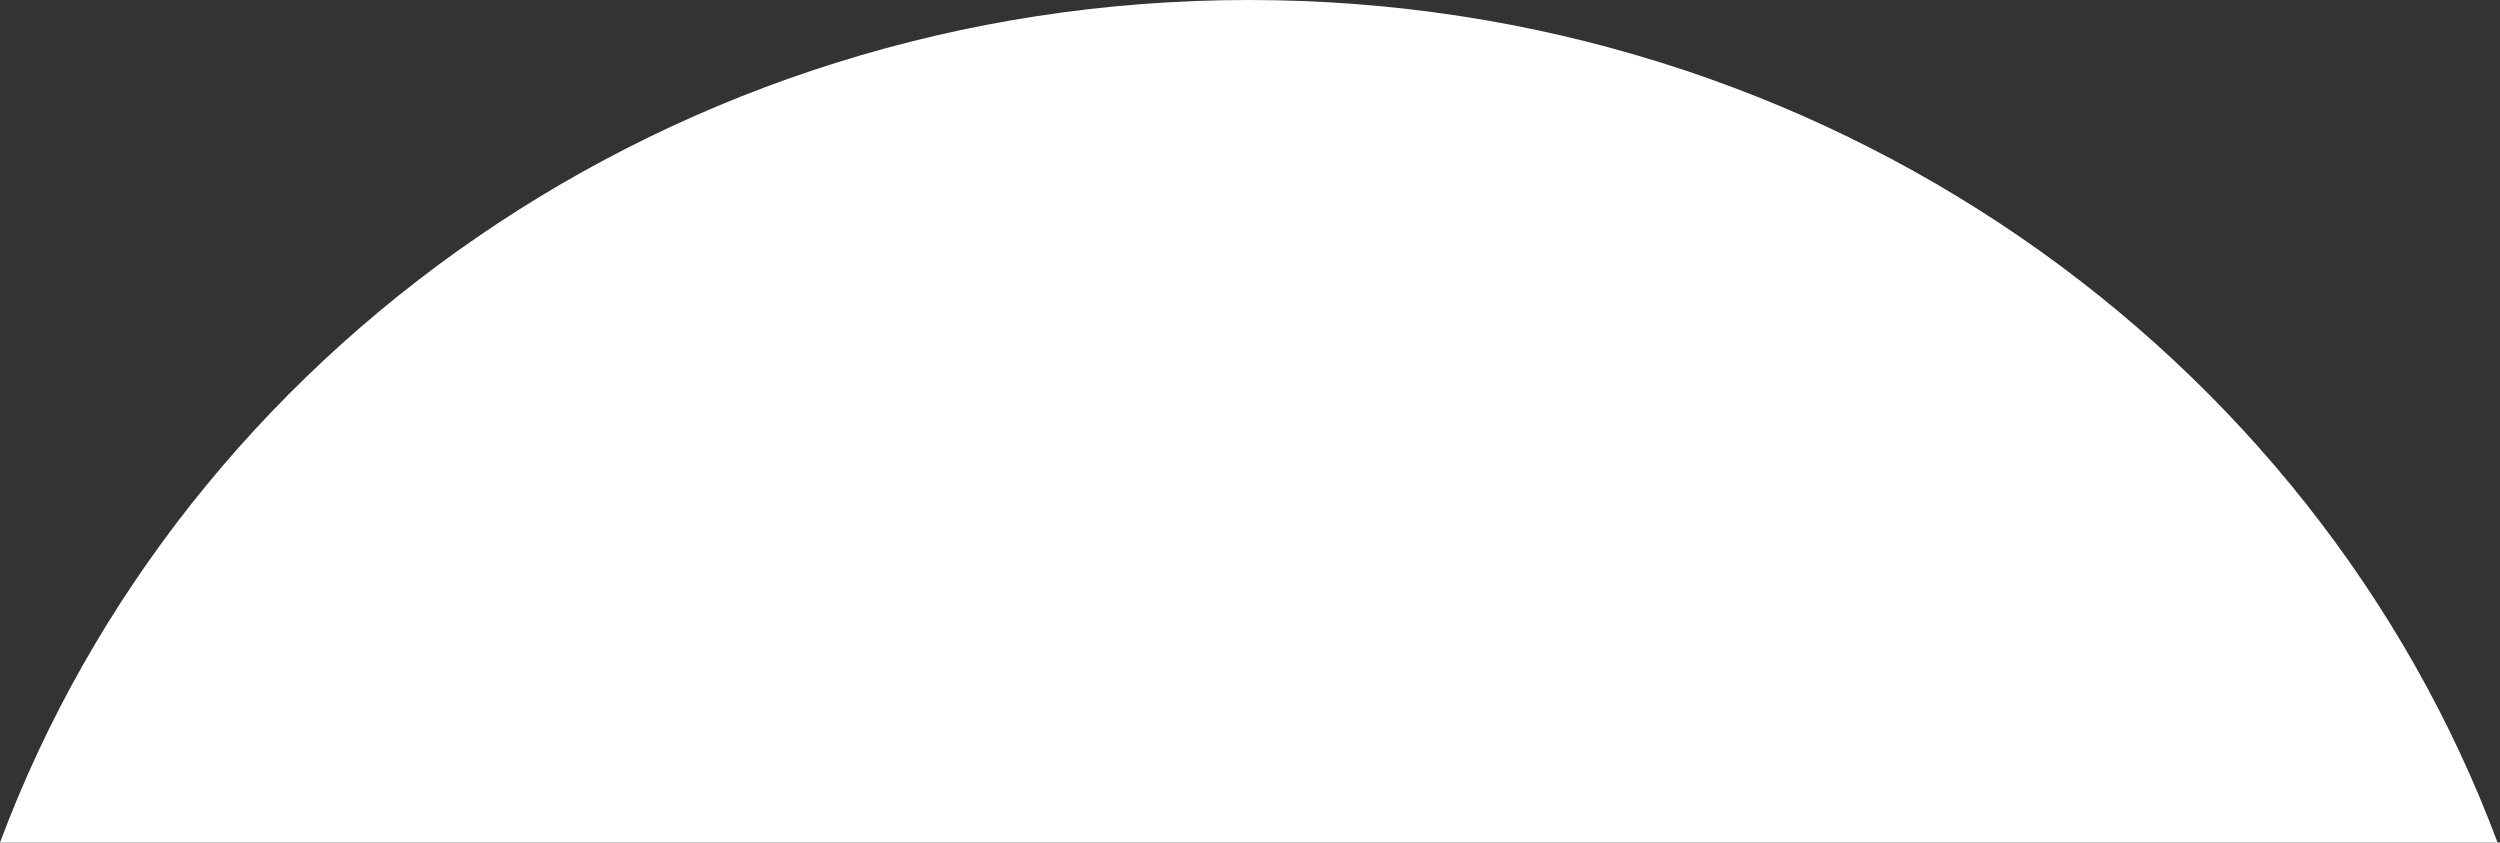 <?xml version="1.0" encoding="UTF-8"?> <svg xmlns="http://www.w3.org/2000/svg" width="362" height="122" viewBox="0 0 362 122" fill="none"><rect x="0" y="0" width="362" height="122" fill="#333333" stroke="none"/><path d="M180.823 0C264.161 0 335.093 50.884 361.646 122H0C26.553 50.884 97.486 0 180.823 0Z" fill="white"></path></svg> 